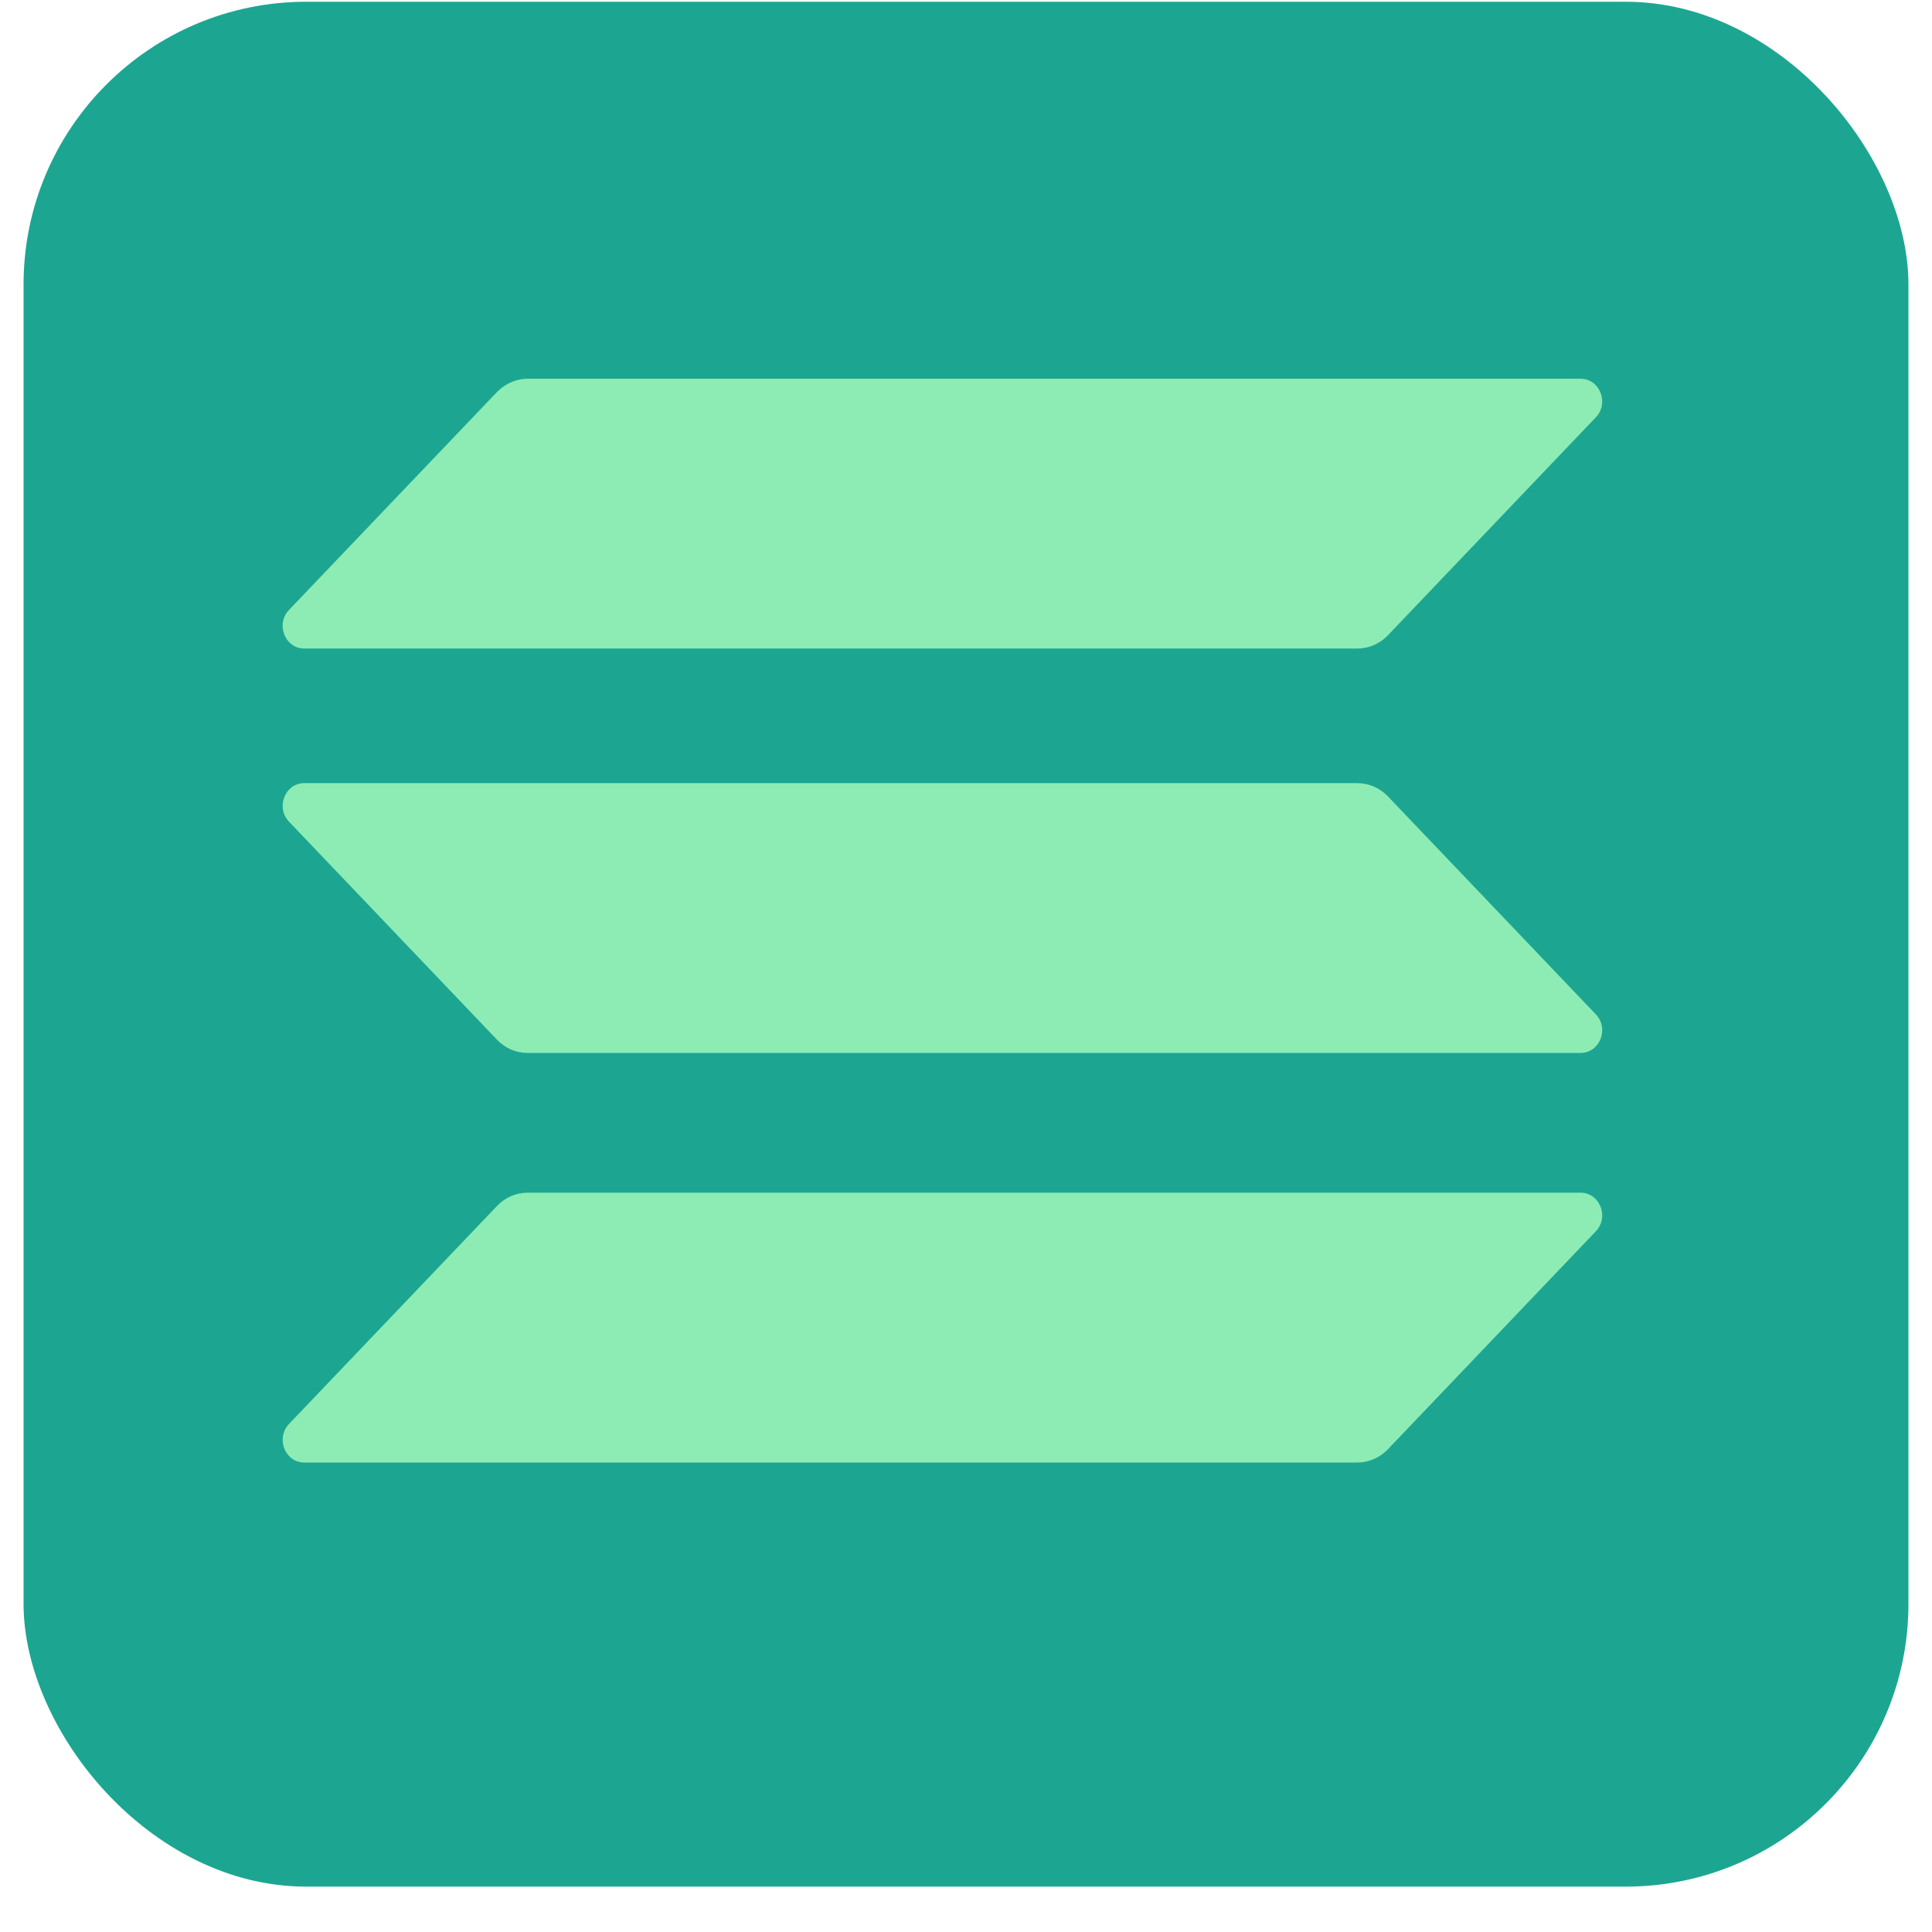 <svg width="41" height="41" viewBox="0 0 41 41" fill="none" xmlns="http://www.w3.org/2000/svg">
<rect x="0.5" y="0.037" width="40" height="40" rx="6" fill="#1CA692"/>
<g clip-path="url(#clip0_149_7154)">
<path d="M10.548 25.592C10.717 25.415 10.949 25.311 11.196 25.311H33.542C33.951 25.311 34.155 25.828 33.866 26.13L29.452 30.757C29.283 30.934 29.05 31.037 28.804 31.037H6.458C6.049 31.037 5.845 30.521 6.134 30.218L10.548 25.592Z" fill="#8DECB4"/>
<path d="M10.548 8.318C10.724 8.141 10.956 8.037 11.196 8.037H33.542C33.95 8.037 34.155 8.554 33.866 8.856L29.452 13.483C29.283 13.66 29.05 13.763 28.804 13.763H6.457C6.049 13.763 5.845 13.247 6.133 12.944L10.548 8.318Z" fill="#8DECB4"/>
<path d="M29.452 16.899C29.283 16.722 29.05 16.619 28.804 16.619H6.458C6.049 16.619 5.845 17.136 6.134 17.438L10.548 22.065C10.717 22.242 10.949 22.345 11.196 22.345H33.542C33.951 22.345 34.155 21.828 33.866 21.526L29.452 16.899Z" fill="#8DECB4"/>
</g>
<defs>
<clipPath id="clip0_149_7154">
<rect width="28" height="23" fill="white" transform="translate(6 8.037)"/>
</clipPath>
</defs>
</svg>
